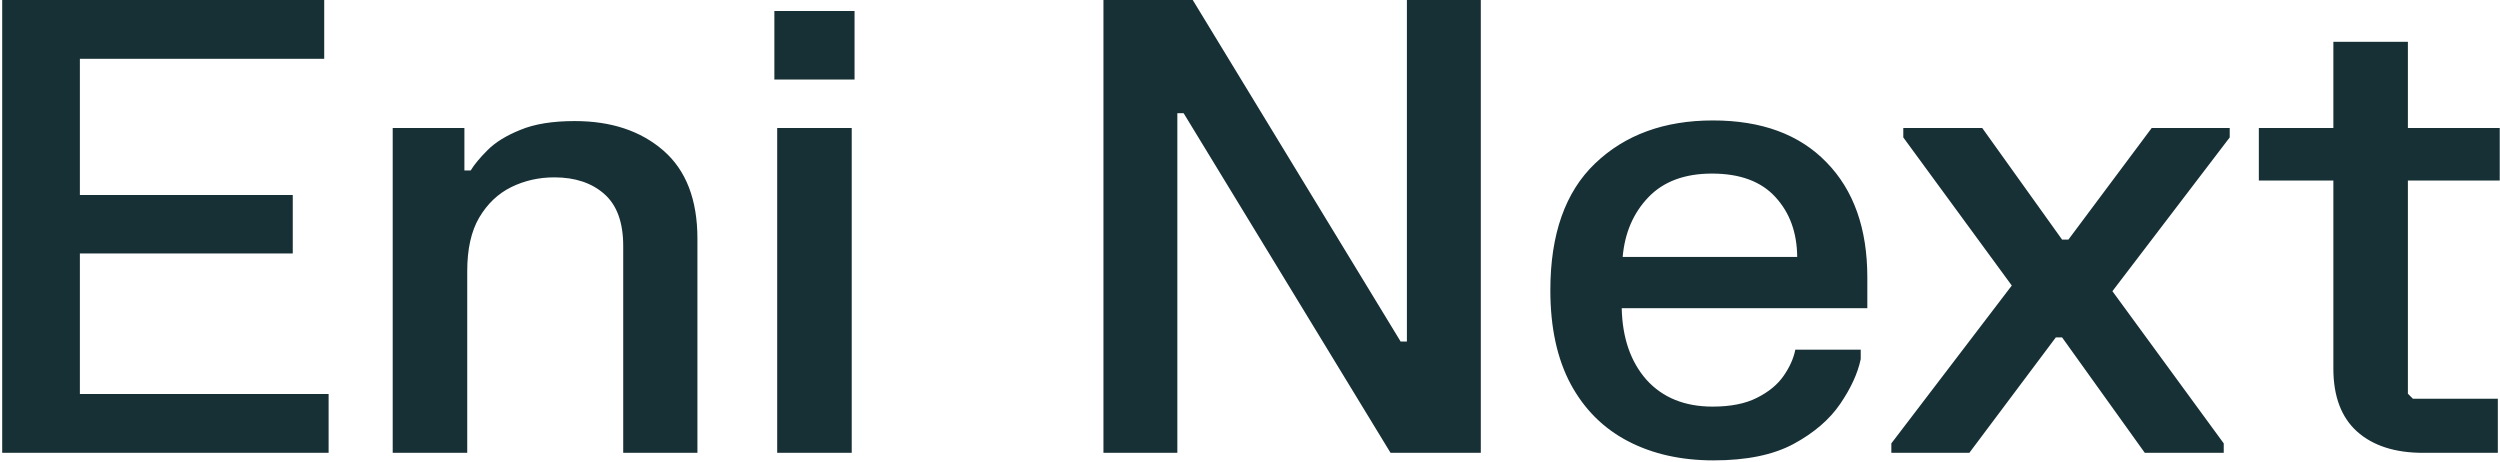 <?xml version="1.0" encoding="UTF-8"?>
<svg xmlns="http://www.w3.org/2000/svg" width="795" height="147" viewBox="0 0 795 147" fill="none">
  <path d="M0.7 -5.72205e-06H103.1V18.7H25.4V62H93.1V80.6H25.4V125.3H104.5V144H0.7V-5.72205e-06ZM124.881 40.7H147.681V54.2H149.681C150.815 52.333 152.615 50.167 155.081 47.7C157.548 45.233 161.015 43.1 165.481 41.3C169.948 39.433 175.715 38.5 182.781 38.5C194.381 38.5 203.781 41.633 210.981 47.9C218.181 54.167 221.781 63.5 221.781 75.9V144H198.181V78.2C198.181 70.733 196.181 65.233 192.181 61.7C188.181 58.167 182.881 56.4 176.281 56.4C171.348 56.4 166.781 57.433 162.581 59.5C158.381 61.567 154.981 64.8 152.381 69.2C149.848 73.533 148.581 79.2 148.581 86.2V144H124.881V40.7ZM246.247 3.5H271.747V25.3H246.247V3.5ZM247.147 40.7H270.847V144H247.147V40.7ZM350.895 -5.72205e-06H379.295L445.395 108.6H447.395V-5.72205e-06H470.895V144H442.195L376.395 36H374.395V144H350.895V-5.72205e-06ZM493.009 92.3C493.009 74.5 497.743 61.067 507.209 52C516.743 42.867 529.243 38.3 544.709 38.3C560.176 38.3 572.209 42.733 580.809 51.6C589.476 60.467 593.809 72.667 593.809 88.2V98H515.709C515.909 107.467 518.543 115.067 523.609 120.8C528.743 126.467 535.743 129.3 544.609 129.3C550.343 129.3 555.043 128.367 558.709 126.5C562.443 124.633 565.276 122.3 567.209 119.5C569.143 116.7 570.376 113.933 570.909 111.2H591.709V114.2C590.776 118.667 588.609 123.4 585.209 128.4C581.809 133.4 576.843 137.667 570.309 141.2C563.843 144.667 555.376 146.4 544.909 146.4C534.576 146.4 525.509 144.367 517.709 140.3C509.909 136.233 503.843 130.2 499.509 122.2C495.176 114.133 493.009 104.167 493.009 92.3ZM516.009 81.7H571.509C571.443 73.967 569.143 67.633 564.609 62.7C560.076 57.7 553.343 55.2 544.409 55.2C535.743 55.2 529.009 57.7 524.209 62.7C519.409 67.7 516.676 74.033 516.009 81.7ZM605.247 40.7H630.347L655.747 76.2H657.747L684.247 40.7H709.047V43.7L671.747 92.6L707.147 141V144H682.047L655.747 107.3H653.747L626.247 144H601.447V141L639.747 90.8L605.247 43.7V40.7ZM718.311 40.7H742.011V13.3H765.711V40.7H794.911V57.4H765.711V125.2L767.311 126.8H794.311V144H770.511C761.578 144 754.578 141.733 749.511 137.2C744.511 132.667 742.011 126 742.011 117.2V57.4H718.311V40.7Z" fill="#173035"></path>
</svg>
